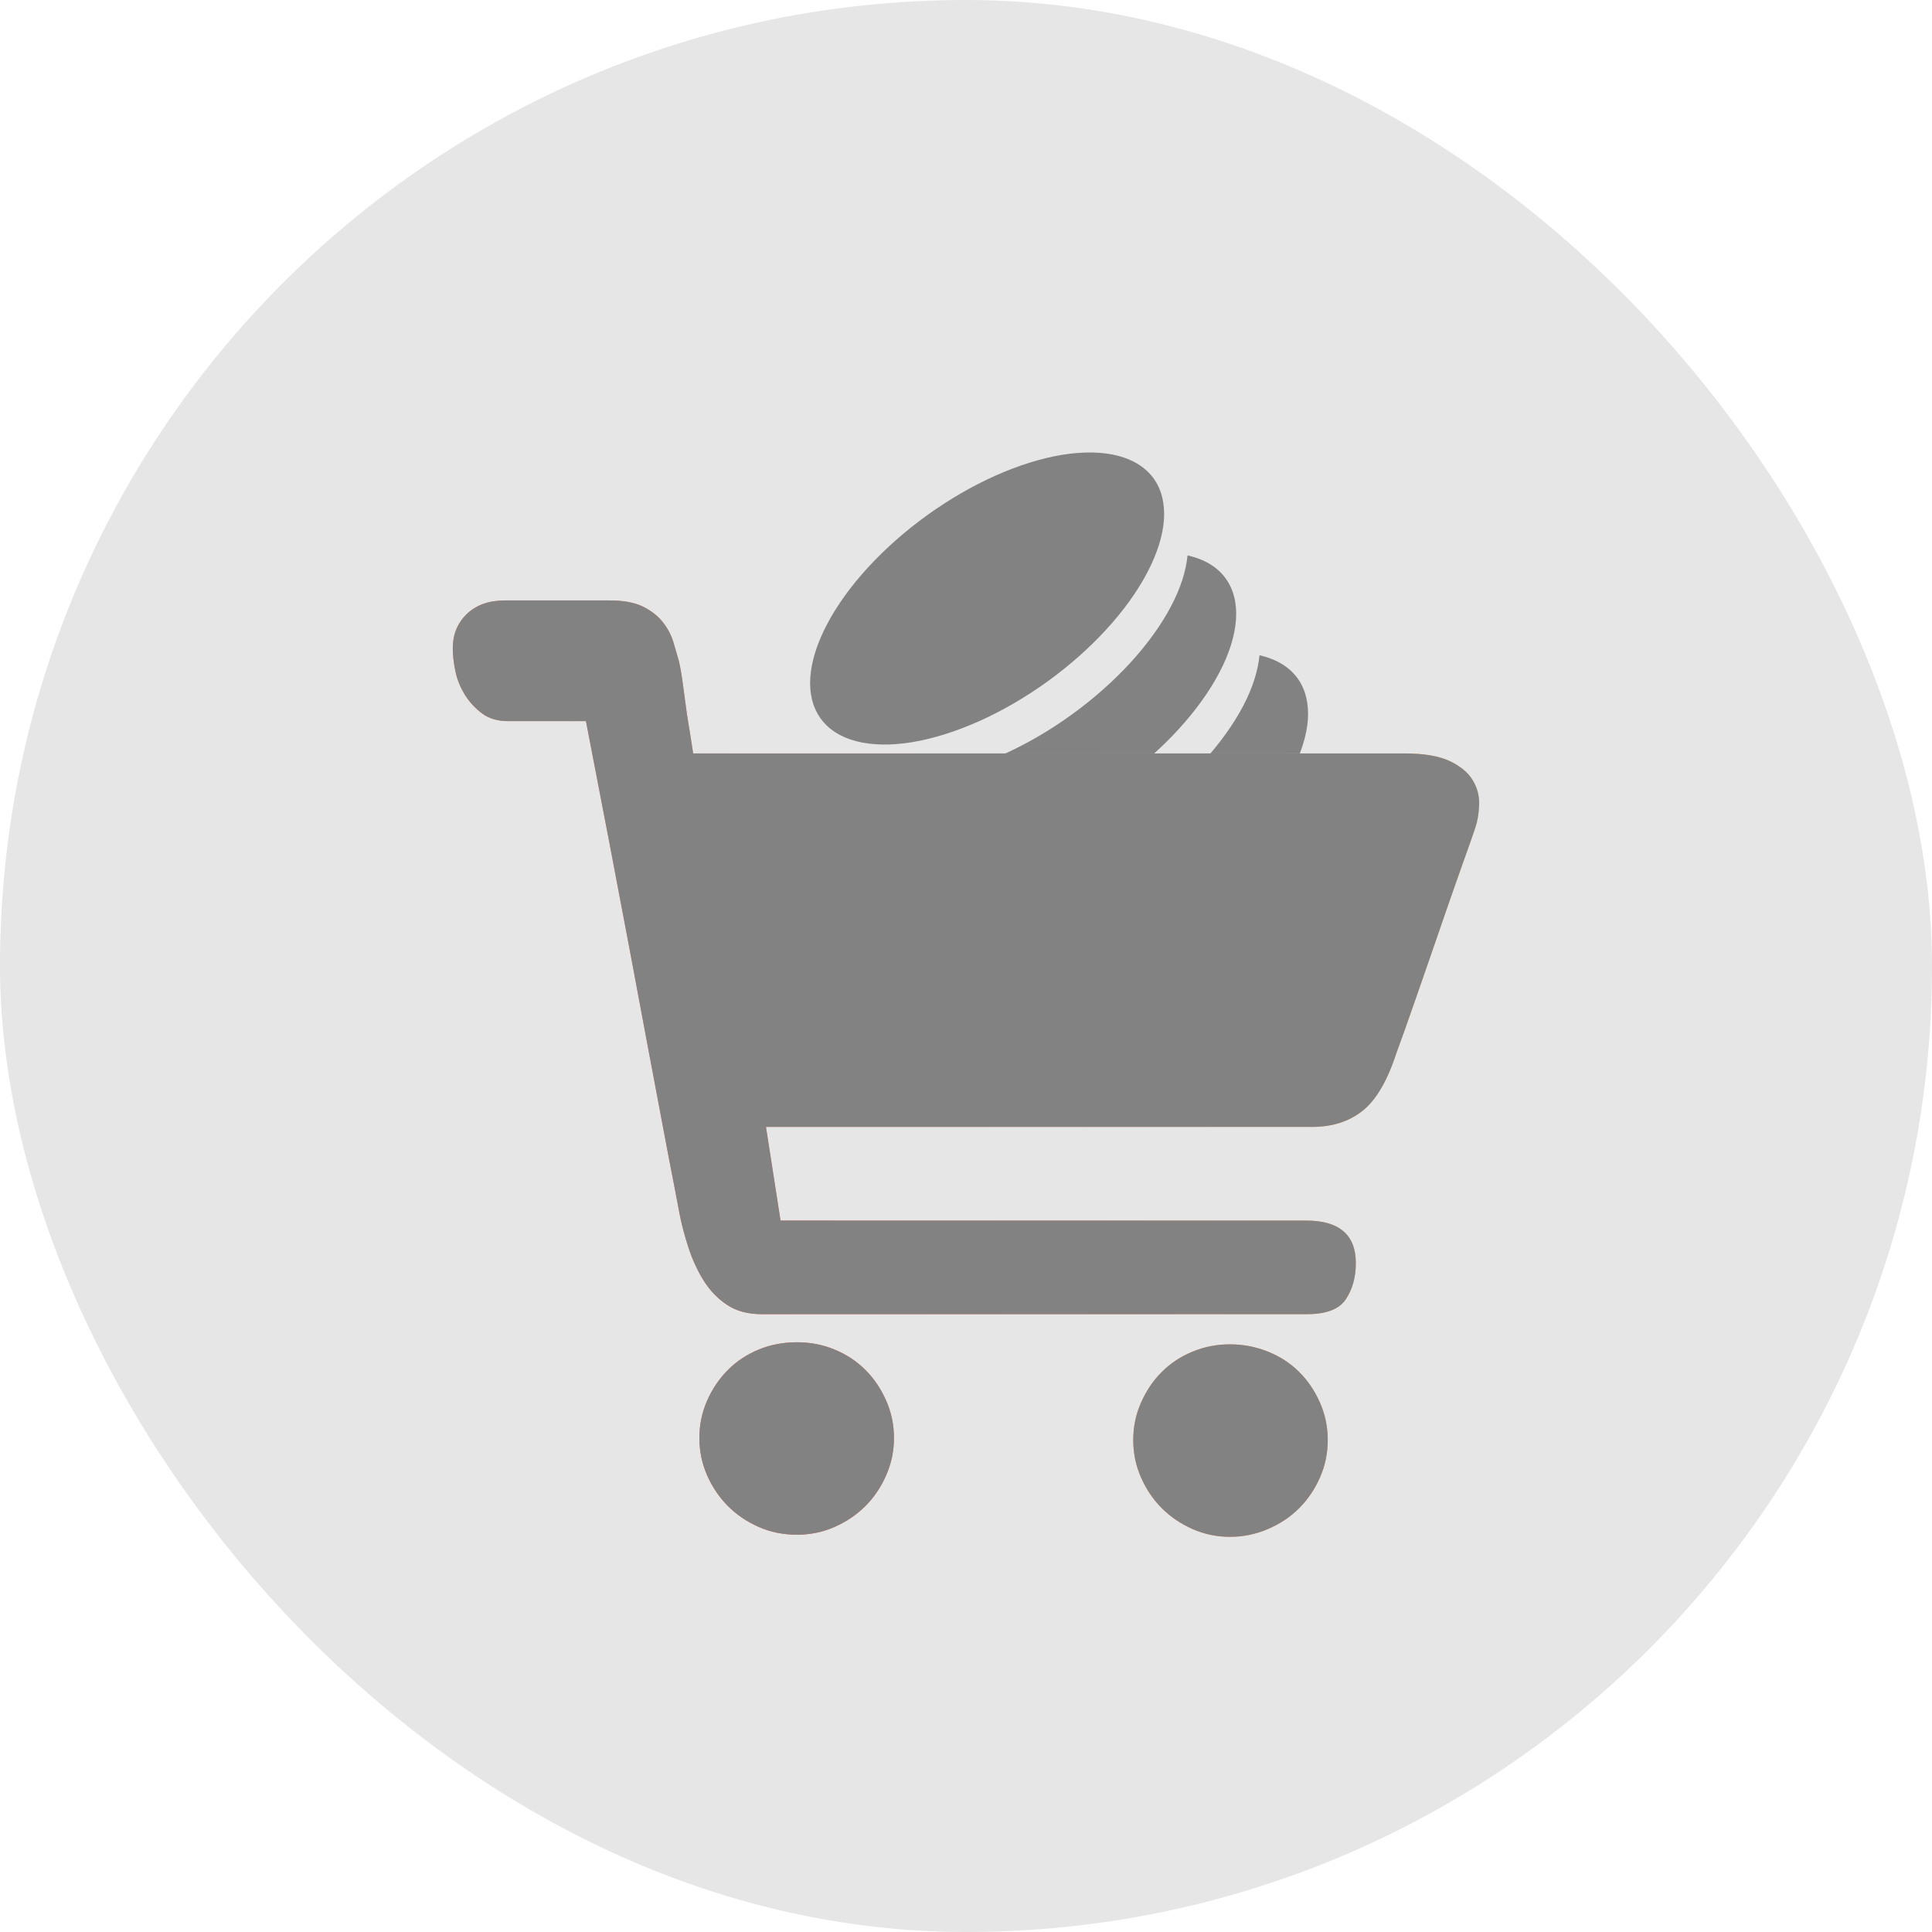 <svg width="28" height="28" viewBox="0 0 28 28" fill="none" xmlns="http://www.w3.org/2000/svg">
<rect width="28" height="28" rx="14" fill="black" fill-opacity="0.1"/>
<path d="M17.211 8.049C17.453 8.104 17.643 8.215 17.764 8.384C17.878 8.542 17.929 8.745 17.913 8.978C17.897 9.212 17.816 9.473 17.672 9.747C17.529 10.02 17.327 10.3 17.078 10.572C16.829 10.844 16.537 11.101 16.22 11.329C15.903 11.558 15.567 11.752 15.231 11.902C14.895 12.053 14.564 12.156 14.26 12.205C13.955 12.254 13.681 12.249 13.455 12.19C13.228 12.131 13.052 12.019 12.938 11.861C12.817 11.693 12.77 11.478 12.793 11.232C13.013 11.283 13.273 11.286 13.562 11.239C13.866 11.19 14.197 11.087 14.533 10.937C14.869 10.787 15.206 10.592 15.523 10.363C15.84 10.135 16.132 9.877 16.381 9.606C16.63 9.334 16.832 9.054 16.975 8.78C17.111 8.521 17.189 8.273 17.211 8.049Z" fill="#828282"/>
<path d="M18.254 9.496C18.495 9.552 18.684 9.663 18.806 9.831C18.92 9.99 18.97 10.192 18.955 10.426C18.939 10.659 18.856 10.921 18.713 11.194C18.569 11.468 18.367 11.748 18.118 12.02C17.869 12.291 17.578 12.549 17.261 12.777C16.945 13.005 16.608 13.2 16.271 13.351C15.935 13.501 15.605 13.604 15.3 13.653C14.995 13.702 14.722 13.697 14.495 13.638C14.268 13.579 14.093 13.467 13.979 13.309C13.857 13.141 13.811 12.926 13.835 12.68C14.054 12.73 14.315 12.735 14.605 12.688C14.909 12.639 15.24 12.536 15.576 12.385C15.912 12.235 16.249 12.04 16.566 11.812C16.883 11.584 17.174 11.326 17.423 11.055C17.672 10.783 17.875 10.502 18.018 10.229C18.154 9.969 18.232 9.721 18.254 9.496Z" fill="#828282"/>
<path d="M11.893 10.412C12.007 10.571 12.182 10.683 12.409 10.742C12.636 10.801 12.909 10.806 13.214 10.757C13.519 10.707 13.849 10.604 14.186 10.454C14.522 10.304 14.858 10.109 15.175 9.881C15.492 9.652 15.784 9.395 16.033 9.123C16.282 8.852 16.484 8.571 16.627 8.298C16.771 8.024 16.853 7.763 16.869 7.53C16.884 7.296 16.834 7.094 16.72 6.935C16.489 6.615 16.014 6.492 15.398 6.591C14.782 6.691 14.077 7.006 13.437 7.467C12.797 7.928 12.274 8.498 11.985 9.05C11.695 9.602 11.662 10.092 11.893 10.412Z" fill="#828282"/>
<path d="M11.553 19.453C11.744 19.453 11.925 19.488 12.096 19.559C12.267 19.629 12.415 19.727 12.541 19.853C12.667 19.978 12.767 20.127 12.842 20.297C12.918 20.468 12.956 20.649 12.956 20.84C12.956 21.031 12.918 21.212 12.842 21.383C12.767 21.554 12.667 21.702 12.541 21.828C12.415 21.953 12.267 22.054 12.096 22.129C11.925 22.205 11.744 22.242 11.553 22.242C11.352 22.242 11.166 22.205 10.995 22.129C10.825 22.054 10.676 21.953 10.551 21.828C10.425 21.702 10.325 21.554 10.249 21.383C10.174 21.212 10.136 21.031 10.136 20.84C10.136 20.649 10.174 20.468 10.249 20.297C10.325 20.127 10.425 19.978 10.551 19.853C10.676 19.727 10.825 19.629 10.995 19.559C11.166 19.488 11.352 19.453 11.553 19.453ZM17.826 19.483C18.017 19.483 18.2 19.518 18.376 19.589C18.552 19.659 18.703 19.757 18.828 19.883C18.954 20.008 19.055 20.157 19.13 20.328C19.205 20.498 19.243 20.679 19.243 20.87C19.243 21.061 19.205 21.242 19.13 21.413C19.055 21.584 18.954 21.732 18.828 21.858C18.703 21.984 18.552 22.084 18.376 22.16C18.2 22.235 18.017 22.273 17.826 22.273C17.635 22.273 17.454 22.235 17.283 22.16C17.112 22.084 16.964 21.984 16.838 21.858C16.712 21.732 16.612 21.584 16.537 21.413C16.461 21.242 16.424 21.061 16.424 20.87C16.424 20.679 16.461 20.498 16.537 20.328C16.612 20.157 16.712 20.008 16.838 19.883C16.964 19.757 17.112 19.659 17.283 19.589C17.454 19.518 17.635 19.483 17.826 19.483ZM20.359 10.919C20.64 10.919 20.859 10.957 21.015 11.032C21.171 11.107 21.281 11.2 21.346 11.311C21.412 11.421 21.442 11.54 21.437 11.665C21.432 11.791 21.414 11.899 21.384 11.989C21.354 12.08 21.289 12.266 21.188 12.547C21.088 12.829 20.98 13.138 20.864 13.475C20.748 13.811 20.633 14.146 20.517 14.477C20.402 14.809 20.309 15.07 20.238 15.261C20.108 15.663 19.944 15.942 19.748 16.098C19.552 16.254 19.308 16.332 19.017 16.332H18.489H17.524H16.258H14.84H11.101L11.312 17.689H18.927C19.409 17.689 19.65 17.895 19.65 18.307C19.65 18.508 19.602 18.681 19.507 18.827C19.412 18.973 19.223 19.046 18.942 19.046H18.218H16.831H15.082H13.318H11.855H11.041C10.84 19.046 10.671 19.001 10.536 18.91C10.4 18.82 10.287 18.702 10.196 18.556C10.106 18.41 10.033 18.252 9.978 18.081C9.922 17.91 9.88 17.749 9.85 17.598C9.839 17.538 9.812 17.392 9.767 17.161C9.721 16.93 9.666 16.641 9.601 16.294C9.535 15.947 9.463 15.56 9.382 15.133C9.302 14.706 9.221 14.276 9.141 13.844C8.95 12.829 8.734 11.698 8.492 10.451H7.362C7.211 10.451 7.085 10.414 6.985 10.338C6.884 10.263 6.801 10.172 6.736 10.067C6.671 9.961 6.625 9.848 6.6 9.728C6.575 9.607 6.562 9.496 6.562 9.396C6.562 9.195 6.63 9.029 6.766 8.898C6.902 8.768 7.085 8.702 7.316 8.702H7.633H7.95H8.327H8.839C9.04 8.702 9.201 8.733 9.322 8.793C9.442 8.853 9.538 8.929 9.608 9.019C9.679 9.11 9.729 9.205 9.759 9.306C9.789 9.406 9.814 9.491 9.834 9.562C9.855 9.642 9.875 9.755 9.895 9.901C9.915 10.047 9.935 10.195 9.955 10.346C9.985 10.527 10.015 10.718 10.046 10.919H20.359Z" fill="url(#paint0_linear_12334_31243)"/>
<path d="M11.553 19.453C11.744 19.453 11.925 19.488 12.096 19.559C12.267 19.629 12.415 19.727 12.541 19.853C12.667 19.978 12.767 20.127 12.842 20.297C12.918 20.468 12.956 20.649 12.956 20.84C12.956 21.031 12.918 21.212 12.842 21.383C12.767 21.554 12.667 21.702 12.541 21.828C12.415 21.953 12.267 22.054 12.096 22.129C11.925 22.205 11.744 22.242 11.553 22.242C11.352 22.242 11.166 22.205 10.995 22.129C10.825 22.054 10.676 21.953 10.551 21.828C10.425 21.702 10.325 21.554 10.249 21.383C10.174 21.212 10.136 21.031 10.136 20.84C10.136 20.649 10.174 20.468 10.249 20.297C10.325 20.127 10.425 19.978 10.551 19.853C10.676 19.727 10.825 19.629 10.995 19.559C11.166 19.488 11.352 19.453 11.553 19.453ZM17.826 19.483C18.017 19.483 18.2 19.518 18.376 19.589C18.552 19.659 18.703 19.757 18.828 19.883C18.954 20.008 19.055 20.157 19.13 20.328C19.205 20.498 19.243 20.679 19.243 20.87C19.243 21.061 19.205 21.242 19.13 21.413C19.055 21.584 18.954 21.732 18.828 21.858C18.703 21.984 18.552 22.084 18.376 22.16C18.2 22.235 18.017 22.273 17.826 22.273C17.635 22.273 17.454 22.235 17.283 22.16C17.112 22.084 16.964 21.984 16.838 21.858C16.712 21.732 16.612 21.584 16.537 21.413C16.461 21.242 16.424 21.061 16.424 20.87C16.424 20.679 16.461 20.498 16.537 20.328C16.612 20.157 16.712 20.008 16.838 19.883C16.964 19.757 17.112 19.659 17.283 19.589C17.454 19.518 17.635 19.483 17.826 19.483ZM20.359 10.919C20.64 10.919 20.859 10.957 21.015 11.032C21.171 11.107 21.281 11.2 21.346 11.311C21.412 11.421 21.442 11.54 21.437 11.665C21.432 11.791 21.414 11.899 21.384 11.989C21.354 12.08 21.289 12.266 21.188 12.547C21.088 12.829 20.98 13.138 20.864 13.475C20.748 13.811 20.633 14.146 20.517 14.477C20.402 14.809 20.309 15.07 20.238 15.261C20.108 15.663 19.944 15.942 19.748 16.098C19.552 16.254 19.308 16.332 19.017 16.332H18.489H17.524H16.258H14.84H11.101L11.312 17.689H18.927C19.409 17.689 19.65 17.895 19.65 18.307C19.65 18.508 19.602 18.681 19.507 18.827C19.412 18.973 19.223 19.046 18.942 19.046H18.218H16.831H15.082H13.318H11.855H11.041C10.84 19.046 10.671 19.001 10.536 18.91C10.4 18.82 10.287 18.702 10.196 18.556C10.106 18.41 10.033 18.252 9.978 18.081C9.922 17.91 9.88 17.749 9.85 17.598C9.839 17.538 9.812 17.392 9.767 17.161C9.721 16.93 9.666 16.641 9.601 16.294C9.535 15.947 9.463 15.56 9.382 15.133C9.302 14.706 9.221 14.276 9.141 13.844C8.95 12.829 8.734 11.698 8.492 10.451H7.362C7.211 10.451 7.085 10.414 6.985 10.338C6.884 10.263 6.801 10.172 6.736 10.067C6.671 9.961 6.625 9.848 6.6 9.728C6.575 9.607 6.562 9.496 6.562 9.396C6.562 9.195 6.63 9.029 6.766 8.898C6.902 8.768 7.085 8.702 7.316 8.702H7.633H7.95H8.327H8.839C9.04 8.702 9.201 8.733 9.322 8.793C9.442 8.853 9.538 8.929 9.608 9.019C9.679 9.11 9.729 9.205 9.759 9.306C9.789 9.406 9.814 9.491 9.834 9.562C9.855 9.642 9.875 9.755 9.895 9.901C9.915 10.047 9.935 10.195 9.955 10.346C9.985 10.527 10.015 10.718 10.046 10.919H20.359Z" fill="#828282"/>
<defs>
<linearGradient id="paint0_linear_12334_31243" x1="13.401" y1="33.29" x2="30.493" y2="22.681" gradientUnits="userSpaceOnUse">
<stop offset="0.076" stop-color="#FF5B4E"/>
<stop offset="0.933" stop-color="#FDCC77"/>
</linearGradient>
</defs>
</svg>
